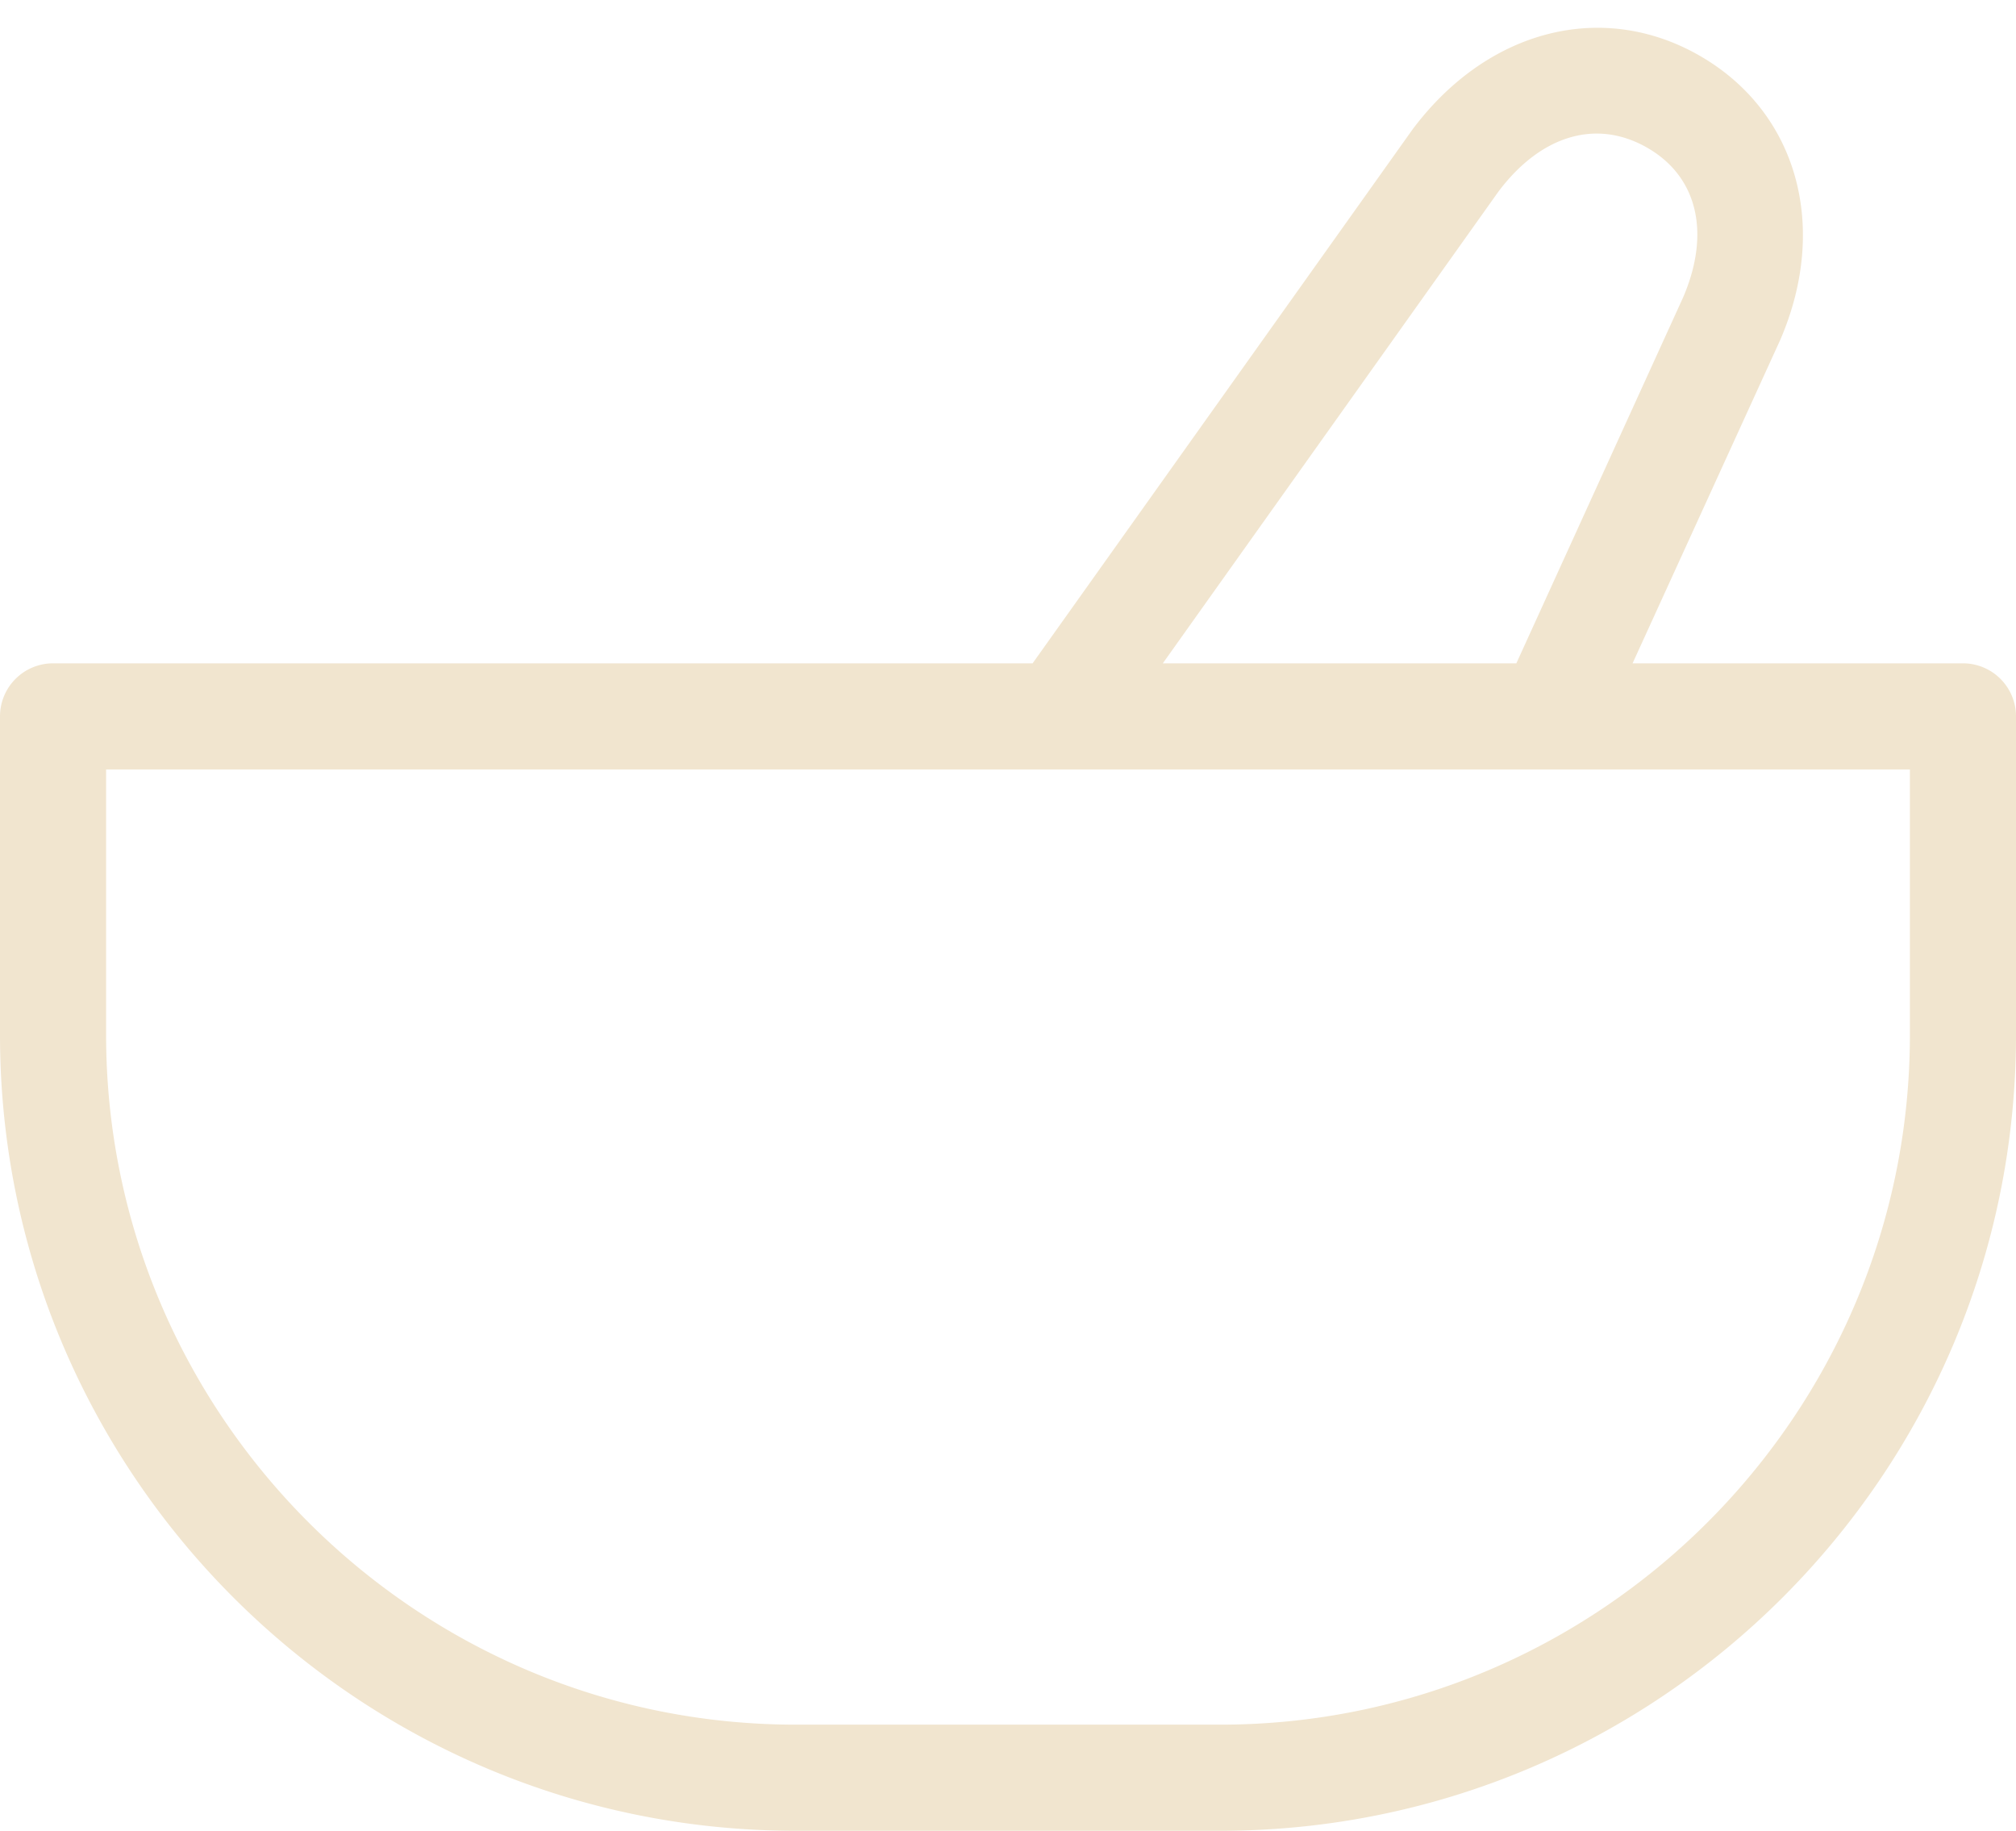 <?xml version="1.0" encoding="UTF-8" standalone="no"?><svg xmlns="http://www.w3.org/2000/svg" xmlns:xlink="http://www.w3.org/1999/xlink" fill="#000000" height="379.5" preserveAspectRatio="xMidYMid meet" version="1" viewBox="47.0 63.4 418.0 379.5" width="418" zoomAndPan="magnify"><g id="change1_1"><path d="M454,200.9H385.5l30.6-67c10.2-23.6,3.5-47.3-16.6-58.9s-44-5.6-59.6,15.2L261.1,200.9H58a11,11,0,0,0-11,11v66c0,91,74,165,165,165h88c91,0,165-74,165-165v-66A11,11,0,0,0,454,200.9Zm-96.3-97.8C366.5,91.4,378,88,388.5,94s13.2,17.7,7.5,31l-34.6,75.9H288.1ZM443,277.9c0,78.8-64.2,143-143,143H212c-78.8,0-143-64.2-143-143v-55H443Z" fill="#f1e5cf"/></g></svg>